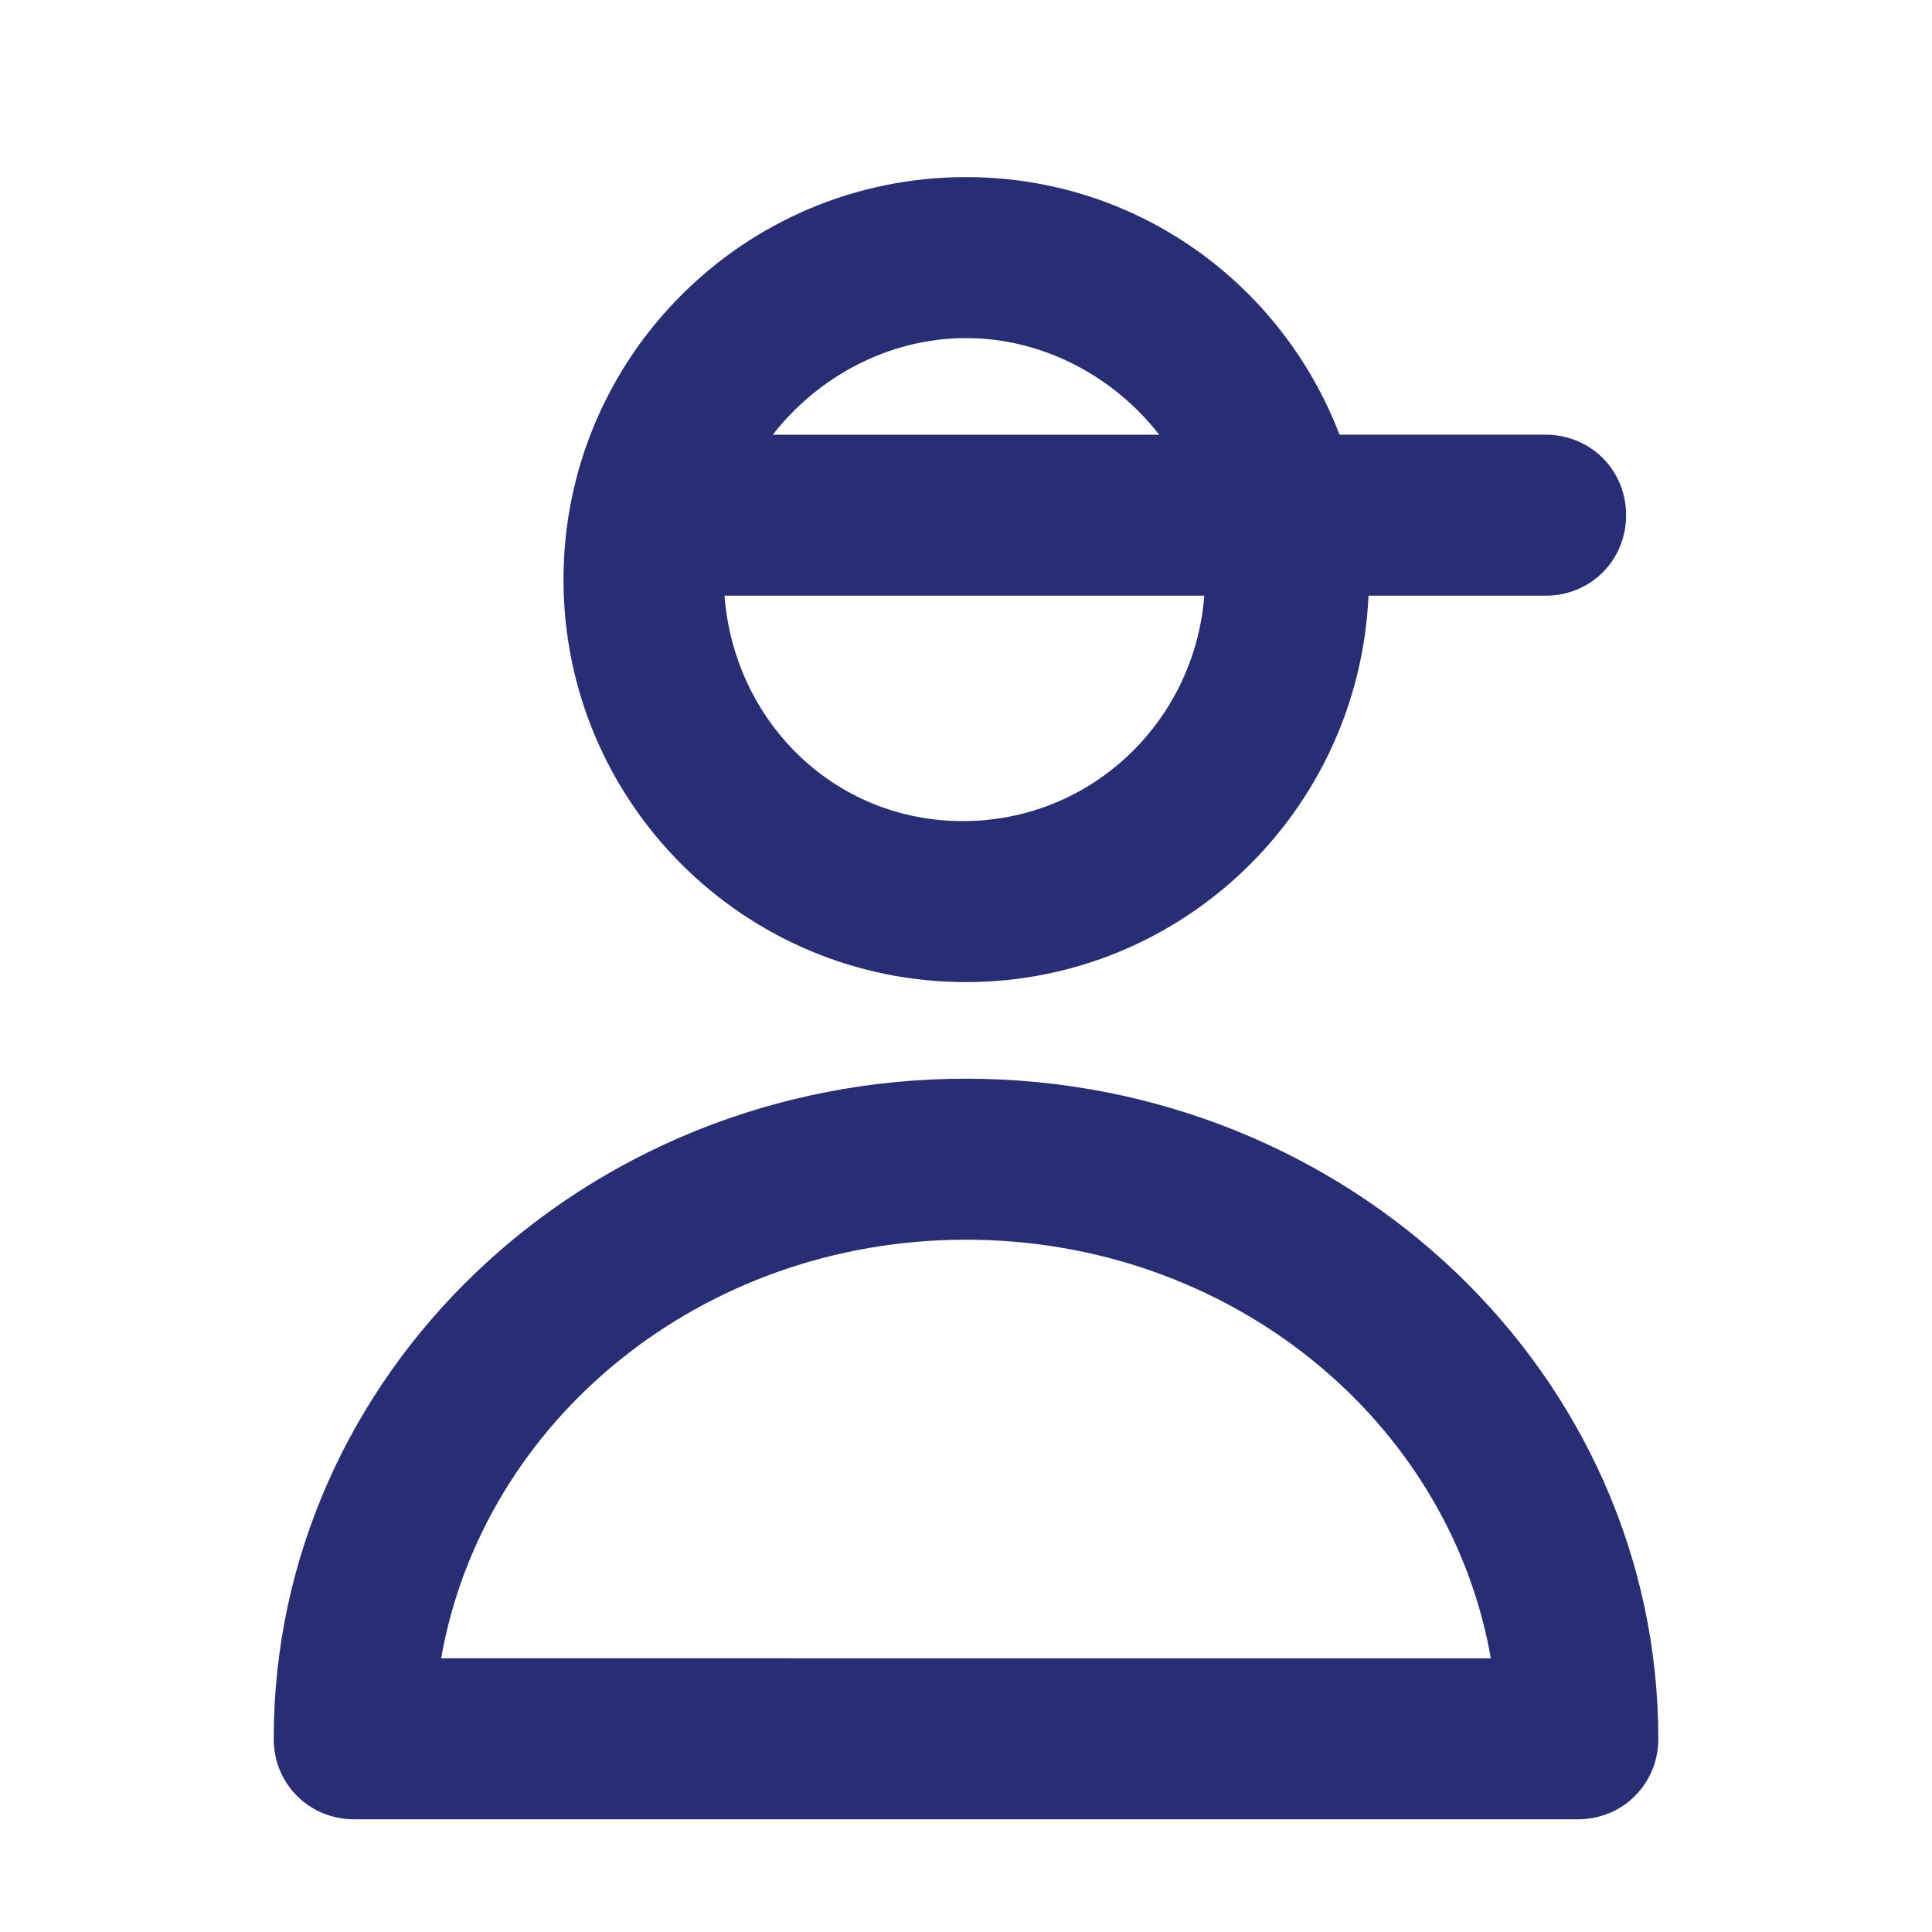 <?xml version="1.0" encoding="utf-8"?>
<!-- Generator: Adobe Illustrator 21.0.0, SVG Export Plug-In . SVG Version: 6.00 Build 0)  -->
<svg version="1.1" id="Layer_1" xmlns="http://www.w3.org/2000/svg" xmlns:xlink="http://www.w3.org/1999/xlink" x="0px" y="0px"
	 viewBox="0 0 60 60" style="enable-background:new 0 0 60 60;" xml:space="preserve">
<style type="text/css">
	.st0{fill:#272E74;}
	.st1{fill:#BFBFBF;}
	.st2{fill:#344290;}
	.st3{fill:#FFFFFF;}
	.st4{fill:#EEC109;}
	.st5{fill:#272727;}
	.st6{fill:#E2007A;}
	.st7{fill:#858585;}
</style>
<g id="szczala_3_1_">
</g>
<g id="szczala_3">
</g>
<g id="zwijak">
</g>
<path class="st0" d="M8.5,54c0,1.4,1.1,2.5,2.5,2.5h38c1.4,0,2.5-1.1,2.5-2.5c0-11.3-9.6-20.5-21.5-20.5S8.5,42.7,8.5,54z M30,38.5
	c8.2,0,15,5.6,16.3,13H13.7C15,44.1,21.8,38.5,30,38.5z M42.5,18.5H48c1.4,0,2.5-1.1,2.5-2.5s-1.1-2.5-2.5-2.5h-6.4
	c-1.8-4.7-6.3-8-11.6-8c-6.9,0-12.5,5.6-12.5,12.5S23.1,30.5,30,30.5C36.7,30.5,42.2,25.2,42.5,18.5z M30,10.5c2.4,0,4.6,1.2,6,3H24
	C25.4,11.7,27.6,10.5,30,10.5z M22.5,18.5h14.9c-0.3,3.9-3.5,7-7.5,7S22.8,22.4,22.5,18.5z"/>
</svg>
